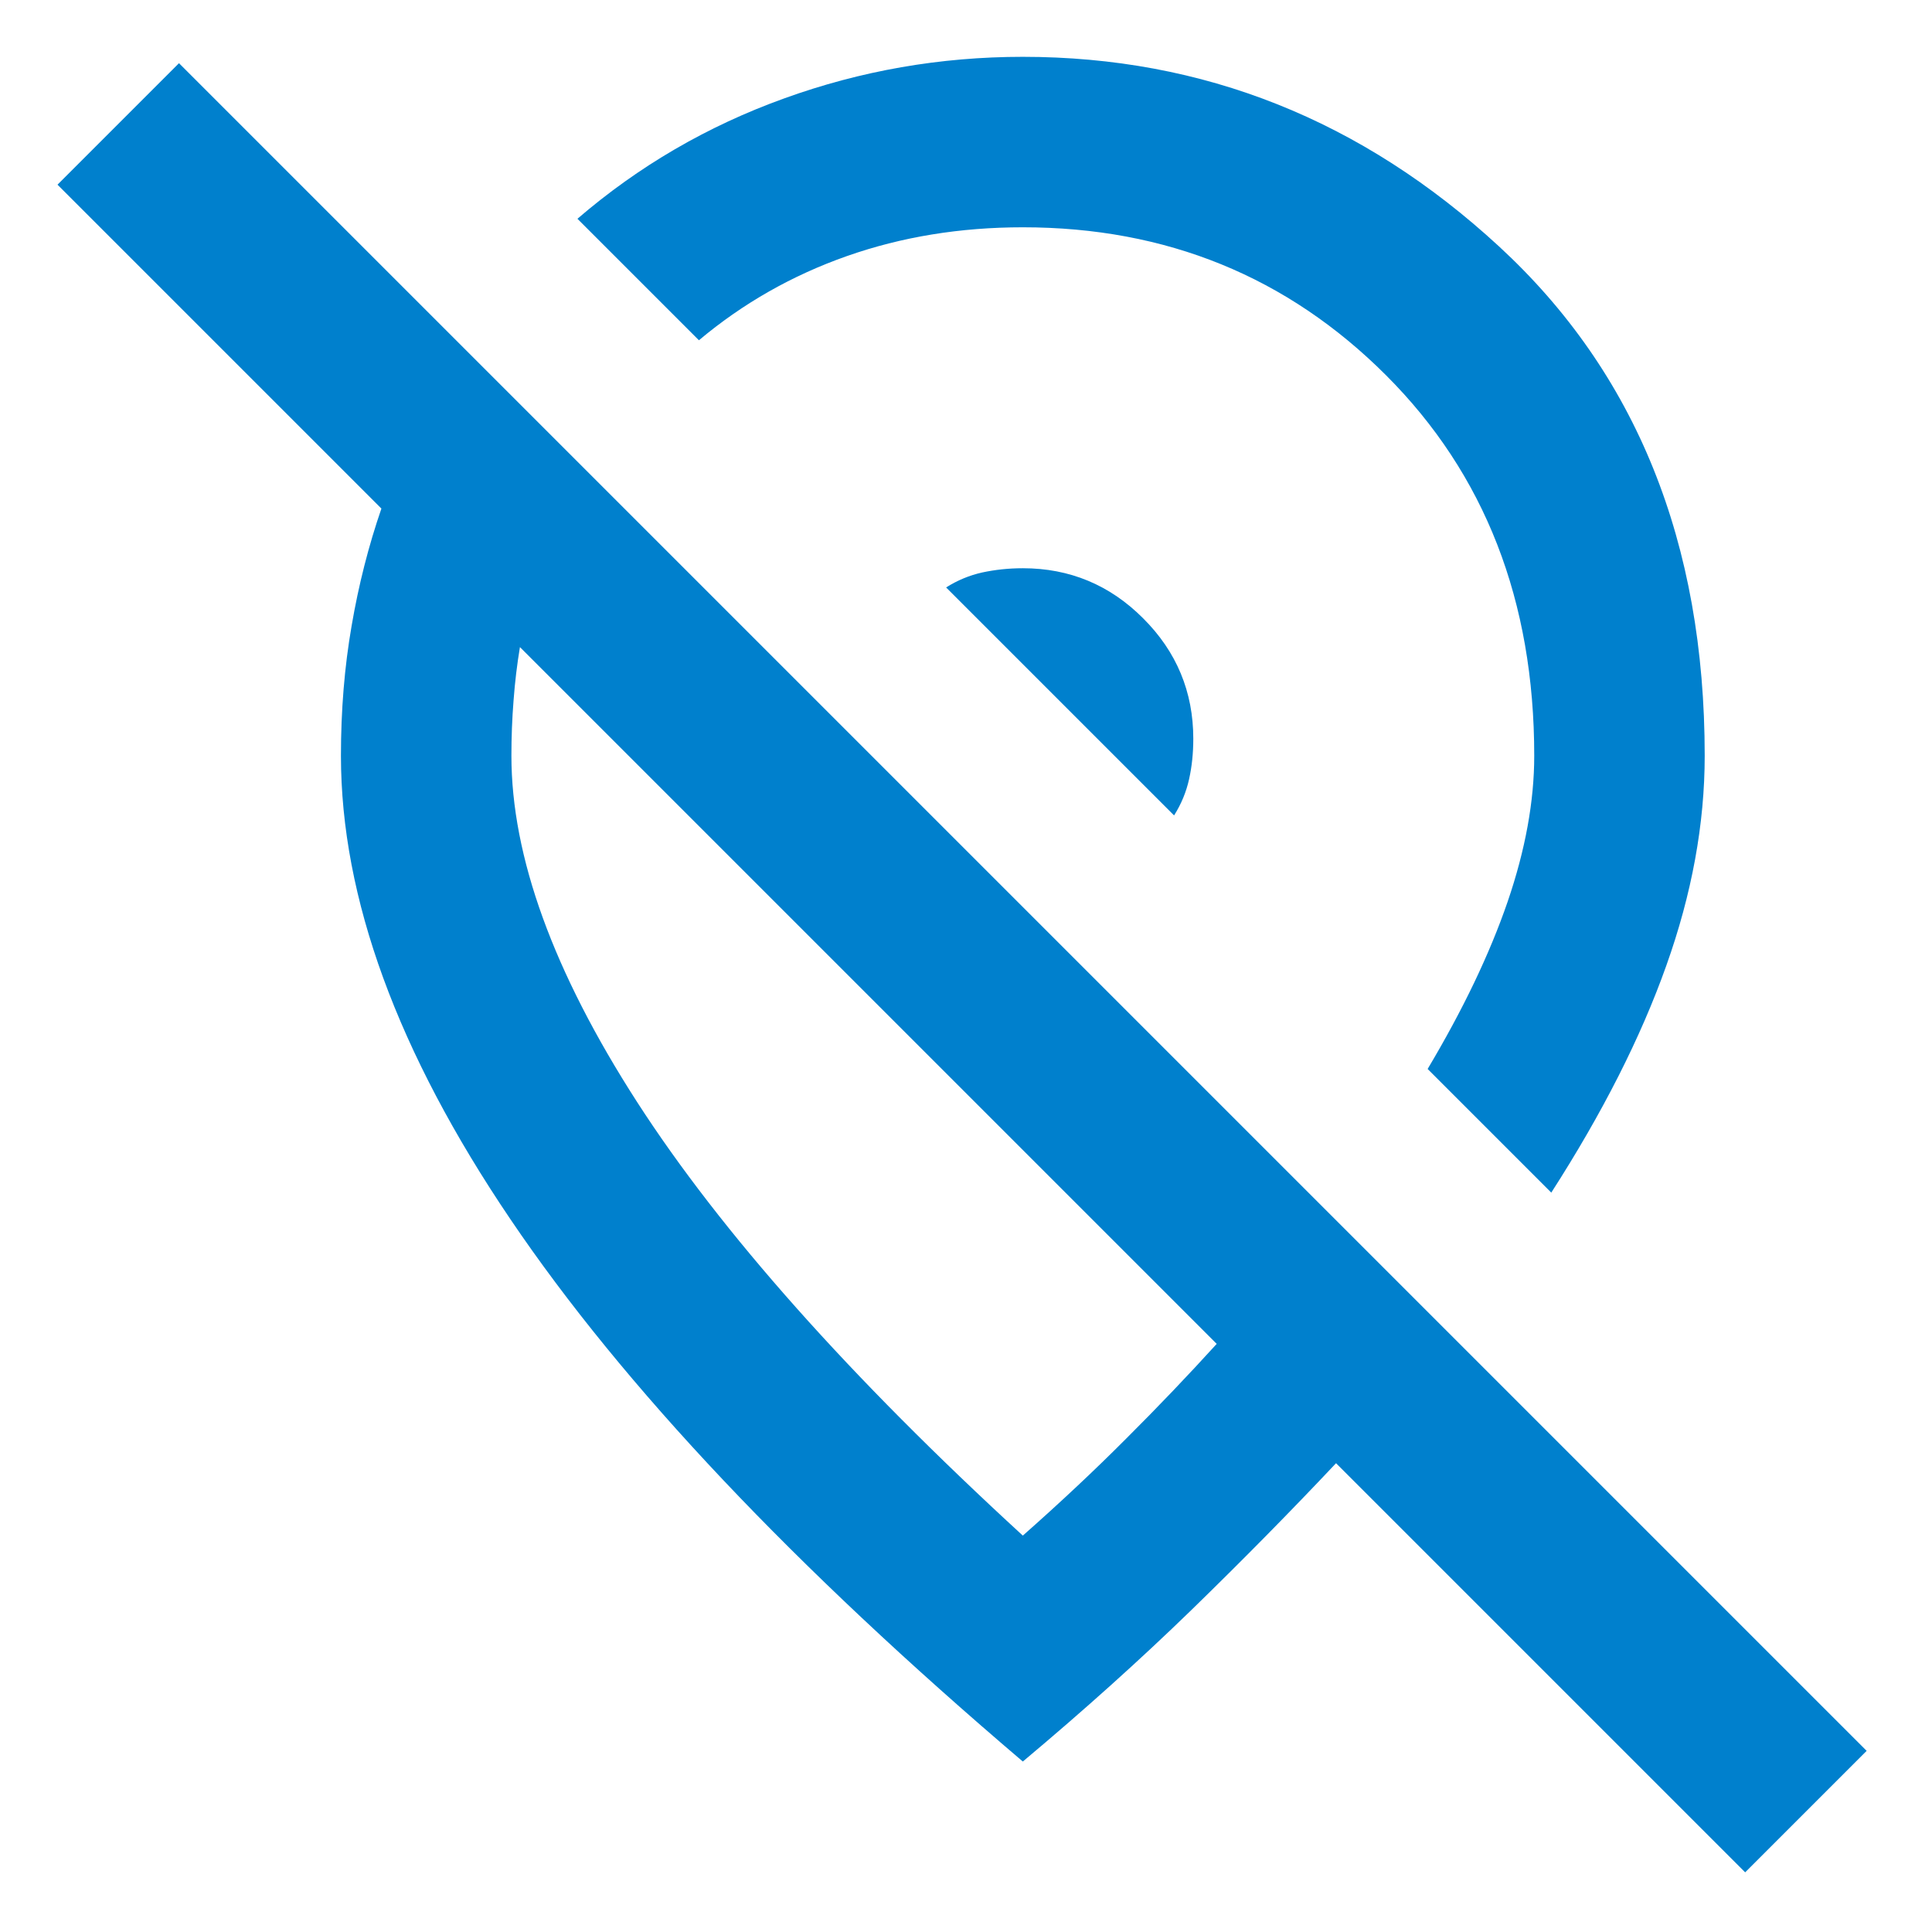<svg width="24" height="24" viewBox="0 0 17 17" fill="none" xmlns="http://www.w3.org/2000/svg">
<path d="M10.5 6.5C10.5 6.088 10.353 5.734 10.059 5.441C9.766 5.147 9.412 5 9 5C8.875 5 8.756 5.013 8.644 5.037C8.531 5.062 8.425 5.106 8.325 5.169L10.331 7.175C10.394 7.075 10.438 6.969 10.463 6.856C10.488 6.744 10.5 6.625 10.5 6.5ZM13.65 10.494L12.562 9.406C12.875 8.881 13.109 8.391 13.266 7.934C13.422 7.478 13.5 7.05 13.5 6.65C13.5 5.287 13.066 4.172 12.197 3.303C11.328 2.434 10.262 2 9 2C8.45 2 7.934 2.084 7.453 2.253C6.972 2.422 6.537 2.669 6.15 2.994L5.081 1.925C5.619 1.462 6.225 1.109 6.9 0.866C7.575 0.622 8.275 0.5 9 0.5C10.588 0.5 11.984 1.056 13.191 2.169C14.397 3.281 15 4.775 15 6.65C15 7.25 14.887 7.866 14.662 8.497C14.438 9.128 14.1 9.794 13.65 10.494ZM10.706 11.825L4.575 5.694C4.55 5.844 4.531 6 4.519 6.162C4.506 6.325 4.5 6.487 4.5 6.65C4.5 7.537 4.869 8.553 5.606 9.697C6.344 10.841 7.475 12.113 9 13.512C9.325 13.225 9.628 12.941 9.909 12.659C10.191 12.378 10.456 12.1 10.706 11.825ZM15.356 16.475L11.756 12.875C11.356 13.3 10.931 13.731 10.481 14.169C10.031 14.606 9.537 15.05 9 15.5C6.987 13.787 5.484 12.197 4.491 10.728C3.497 9.259 3 7.9 3 6.65C3 6.25 3.031 5.869 3.094 5.506C3.156 5.144 3.244 4.8 3.356 4.475L0.506 1.625L1.575 0.556L16.425 15.406L15.356 16.475Z" fill="#0080CD"/>
</svg>
 
 